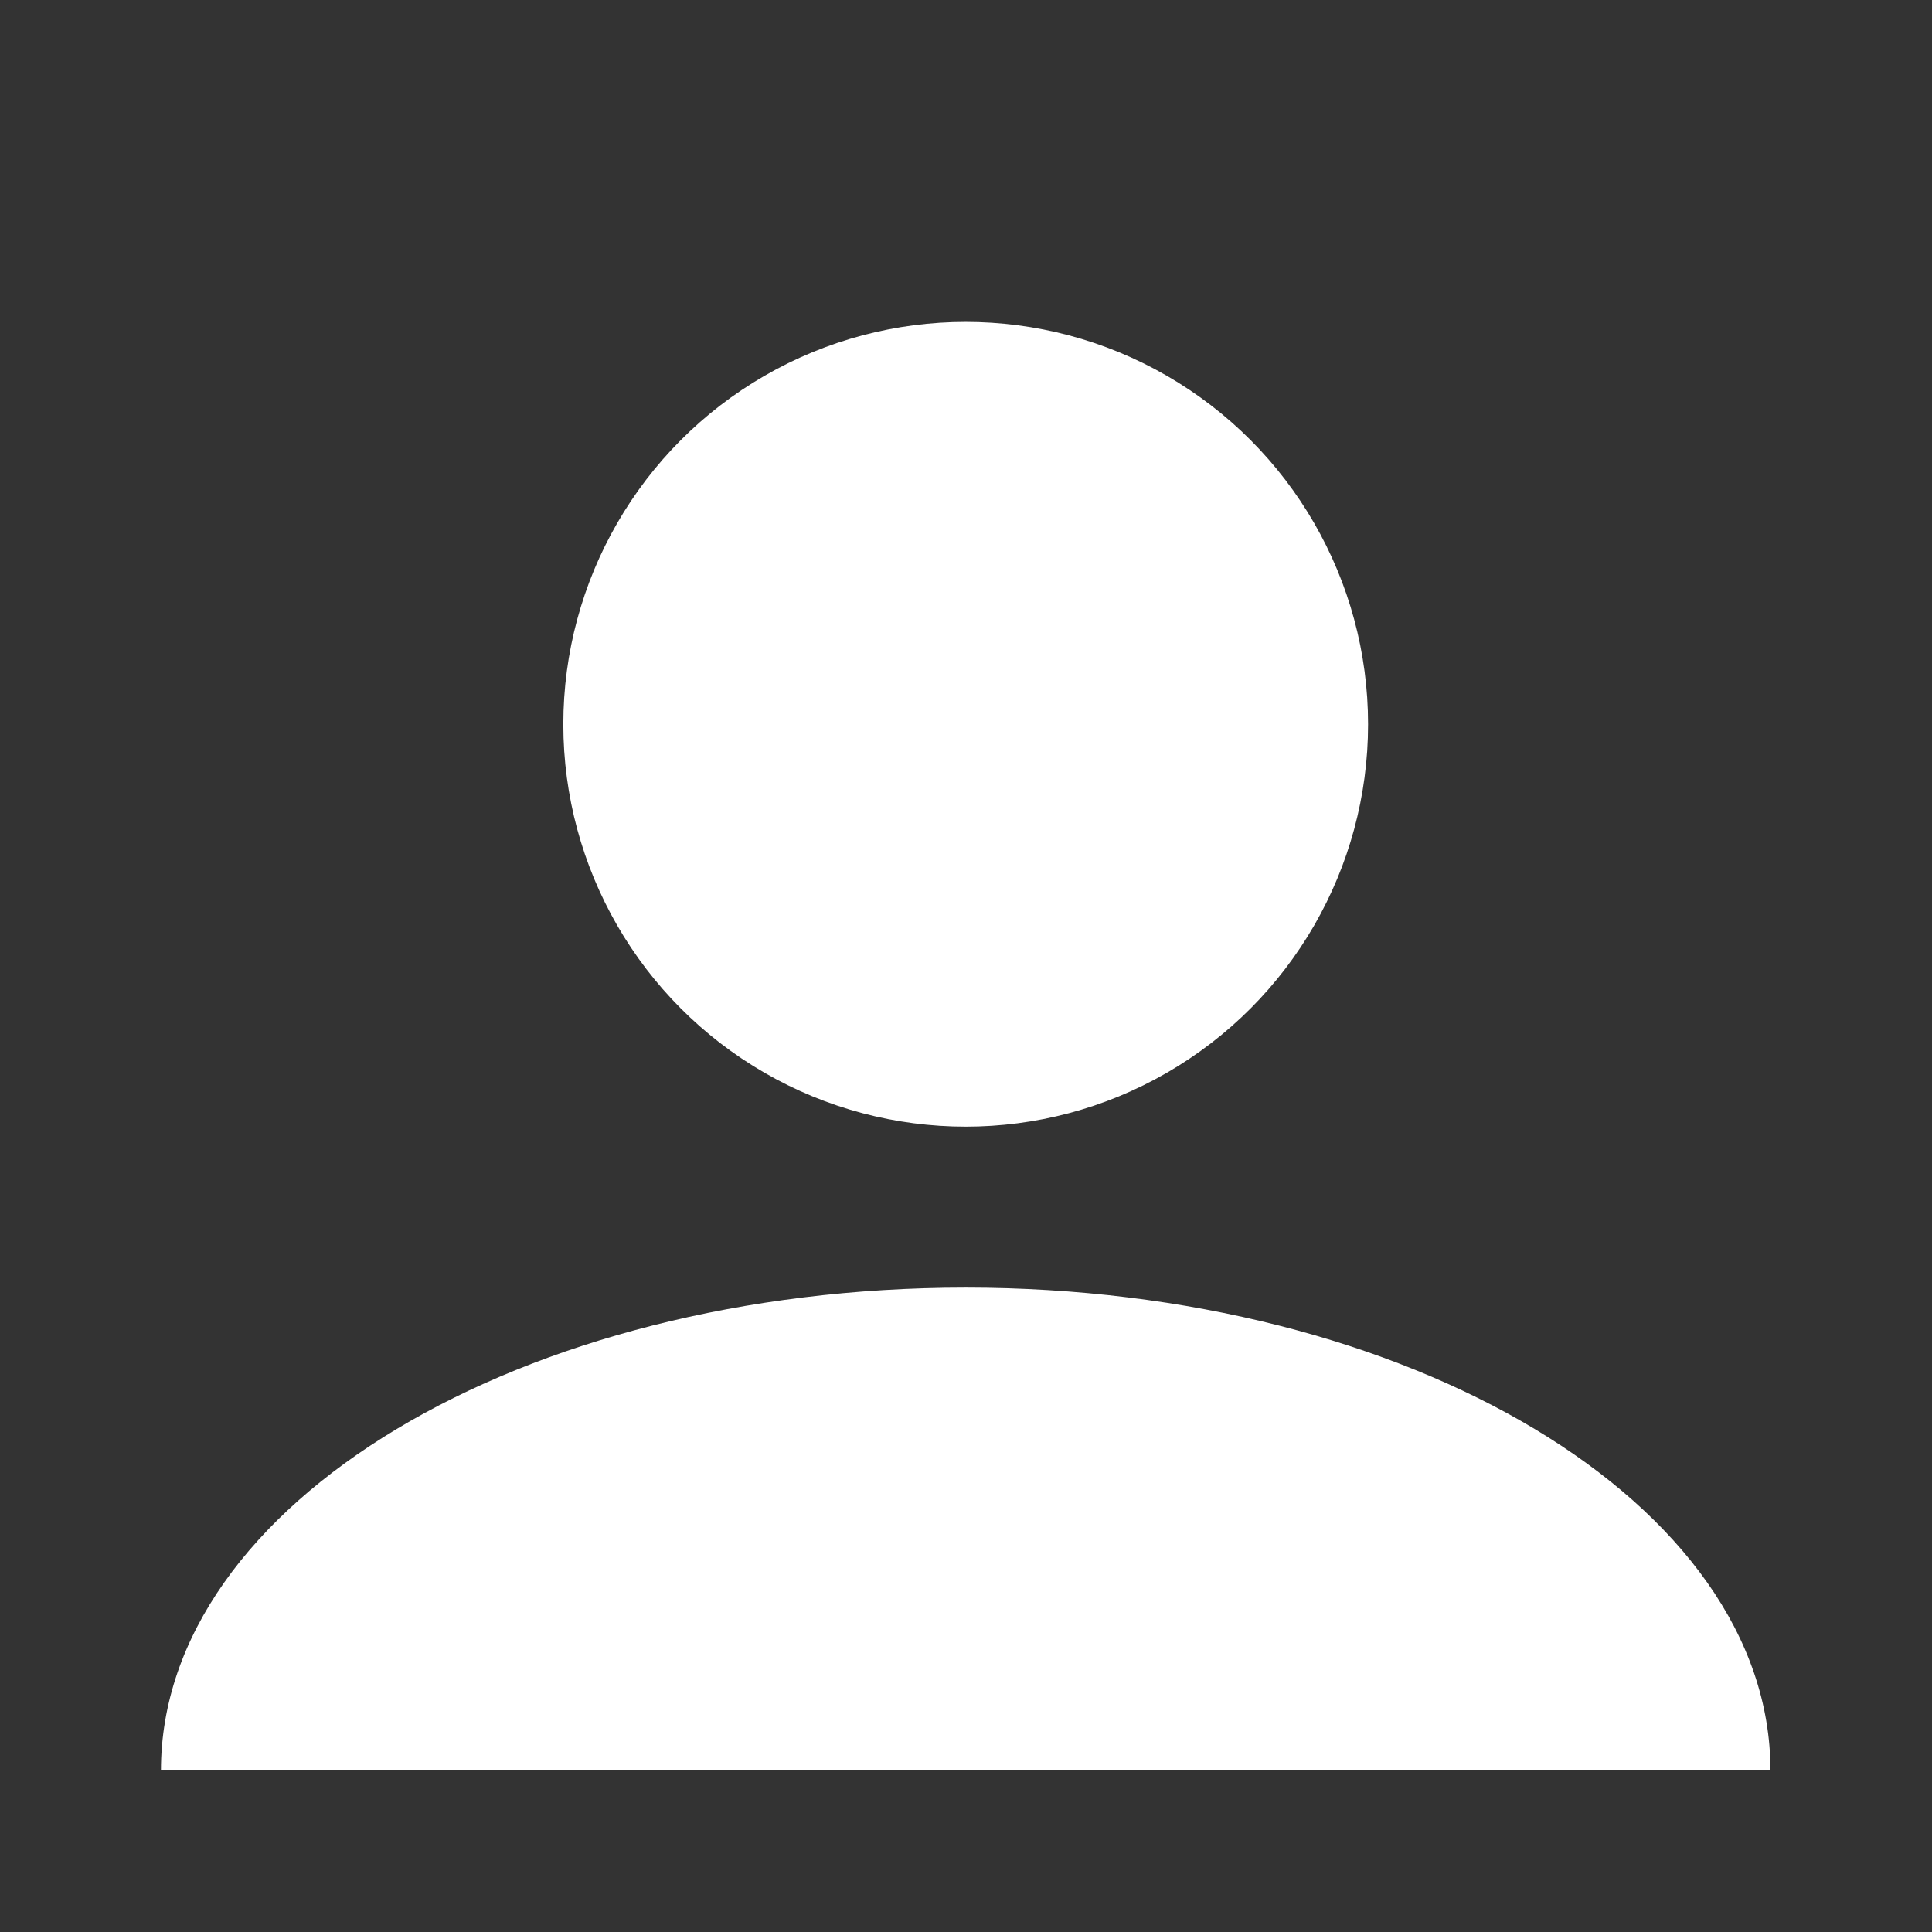 <?xml version="1.0" encoding="UTF-8" standalone="no"?><!DOCTYPE svg PUBLIC "-//W3C//DTD SVG 1.1//EN" "http://www.w3.org/Graphics/SVG/1.1/DTD/svg11.dtd"><svg width="100%" height="100%" viewBox="0 0 1067 1067" version="1.1" xmlns="http://www.w3.org/2000/svg" xmlns:xlink="http://www.w3.org/1999/xlink" xml:space="preserve" xmlns:serif="http://www.serif.com/" style="fill-rule:evenodd;clip-rule:evenodd;stroke-linejoin:round;stroke-miterlimit:2;"><rect x="0" y="0" width="1067" height="1067" fill="#333333" stroke="none"/><circle cx="533.333" cy="400" r="222.222" style="fill:#fff;"/><path d="M977.778,977.778c-0,-147.276 -198.985,-266.667 -444.445,-266.667c-245.46,0 -444.444,119.391 -444.444,266.667l888.889,-0Z" style="fill:#fff;"/></svg>